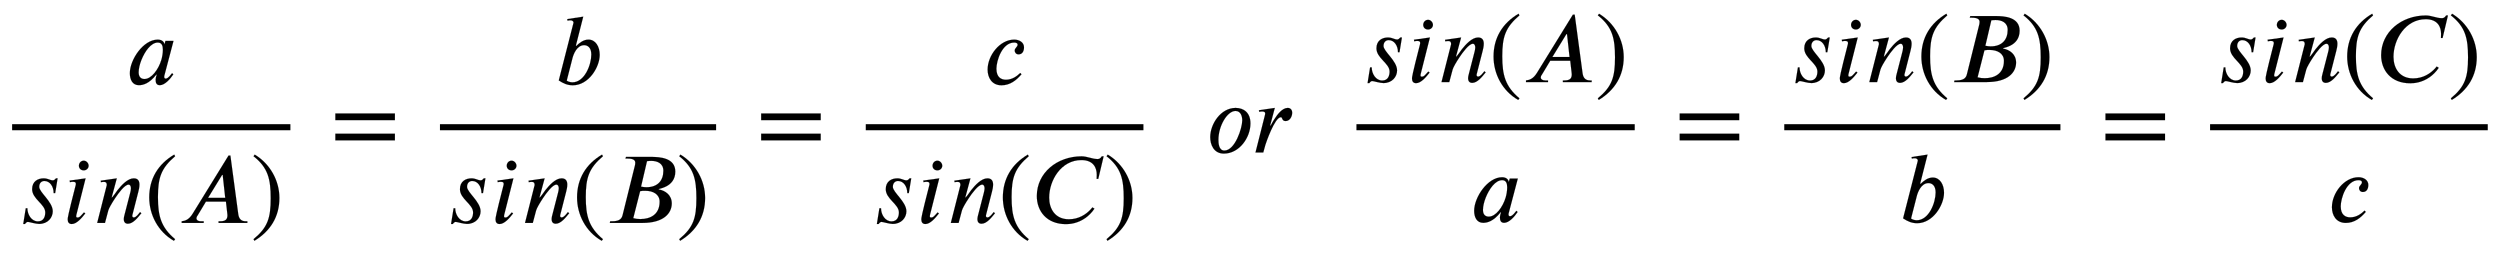 <svg xmlns:xlink="http://www.w3.org/1999/xlink" width="68.957ex" height="7.012ex" style="vertical-align: -2.338ex;" viewBox="0 -1508.9 24741.2 2515.6" role="img" focusable="false" xmlns="http://www.w3.org/2000/svg" aria-labelledby="MathJax-SVG-1-Title">
<title id="MathJax-SVG-1-Title">StartFraction a Over s i n left-parenthesis upper A right-parenthesis EndFraction equals StartFraction b Over s i n left-parenthesis upper B right-parenthesis EndFraction equals StartFraction c Over s i n left-parenthesis upper C right-parenthesis EndFraction o r StartFraction s i n left-parenthesis upper A right-parenthesis Over a EndFraction equals StartFraction s i n left-parenthesis upper B right-parenthesis Over b EndFraction equals StartFraction s i n left-parenthesis upper C right-parenthesis Over c EndFraction</title>
<defs aria-hidden="true">
<path stroke-width="1" id="E1-STIXWEBNORMALI-1D44E" d="M472 428l-91 -345s-1 -2 -1 -11c0 -11 6 -17 14 -17c10 0 25 2 64 54l12 -12c-31 -47 -85 -107 -133 -107c-33 0 -42 23 -42 55c0 13 6 34 11 50h-4c-72 -92 -134 -105 -173 -105c-63 0 -89 55 -89 119c0 132 132 332 276 332c43 0 64 -24 66 -46h1l9 33h80zM367 341 c0 41 -12 71 -50 71c-68 0 -128 -87 -162 -171c-18 -45 -28 -89 -28 -124c0 -53 31 -66 58 -66c69 0 139 95 167 190c8 26 15 66 15 100Z"></path>
<path stroke-width="1" id="E1-STIXWEBNORMALI-1D460" d="M390 441l-24 -146h-15c0 64 -36 120 -92 120c-25 0 -51 -17 -51 -58c0 -55 134 -147 134 -242c0 -62 -48 -125 -135 -125c-34 0 -98 20 -110 20c-9 0 -18 -4 -30 -21h-17l25 156h16c0 -63 41 -130 104 -130c59 0 73 50 73 89c0 82 -130 132 -130 230c0 79 59 107 114 107 c43 0 63 -20 92 -20c11 0 22 10 30 20h16Z"></path>
<path stroke-width="1" id="E1-STIXWEBNORMALI-1D456" d="M257 566c0 -26 -22 -46 -48 -46c-29 0 -48 20 -48 46c0 25 19 50 48 50c26 0 48 -25 48 -50zM227 441l-92 -364c-1 -6 -1 -10 -1 -14c0 -7 6 -10 13 -10c22 0 28 12 64 51l13 -10c-35 -45 -85 -105 -134 -105c-28 0 -40 19 -40 46c0 12 0 31 79 338c1 2 2 9 2 12 c0 17 -8 22 -31 22c-9 0 -21 -2 -28 -4l-3 16Z"></path>
<path stroke-width="1" id="E1-STIXWEBNORMALI-1D45B" d="M467 96l-5 -6c-28 -34 -76 -98 -128 -98c-32 0 -41 23 -41 46c0 13 4 29 7 40l57 221c2 8 7 28 7 42c0 19 -6 38 -24 38c-38 0 -101 -86 -132 -133c-36 -54 -62 -101 -68 -122l-33 -124h-77l95 374c0 18 -3 32 -30 32c-10 0 -21 -2 -28 -3l-2 15l159 23l-51 -189h3 c5 0 54 70 56 73c40 50 100 116 160 116c44 0 56 -29 56 -62c0 -25 -6 -50 -11 -70l-59 -231c-1 -2 -1 -5 -1 -10c1 -6 4 -14 15 -14c24 0 48 36 62 53Z"></path>
<path stroke-width="1" id="E1-STIXWEBMAIN-28" d="M304 -161l-12 -16c-158 90 -244 259 -244 429c0 185 87 329 247 424l9 -16c-139 -119 -170 -212 -170 -405c0 -186 30 -299 170 -416Z"></path>
<path stroke-width="1" id="E1-STIXWEBNORMALI-1D434" d="M685 0h-285v16h16c56 0 72 21 72 61c0 6 -1 14 -2 21l-13 113h-198l-84 -140c-7 -8 -10 -19 -10 -26c1 -18 17 -29 43 -29h29v-16h-218v16c35 4 72 16 108 74l356 577h18l78 -581c7 -49 32 -70 74 -70h16v-16zM466 248l-25 227h-6l-139 -227h170Z"></path>
<path stroke-width="1" id="E1-STIXWEBMAIN-29" d="M29 660l12 16c153 -92 244 -259 244 -429c0 -185 -88 -327 -247 -424l-9 16c142 117 170 211 170 405c0 187 -25 302 -170 416Z"></path>
<path stroke-width="1" id="E1-STIXWEBMAIN-3D" d="M637 320h-589v66h589v-66zM637 120h-589v66h589v-66Z"></path>
<path stroke-width="1" id="E1-STIXWEBNORMALI-1D44F" d="M214 382l4 -4c33 32 72 63 121 63c70 0 111 -69 111 -151c0 -121 -109 -301 -266 -301c-53 0 -94 18 -139 48l144 563c1 4 2 8 2 11c-1 13 -16 21 -29 21c-10 0 -22 -1 -30 -4l-3 16l158 24zM179 252l-55 -215c0 -7 32 -19 55 -19c122 0 188 174 188 276 c0 70 -38 92 -71 92c-72 0 -106 -89 -117 -134Z"></path>
<path stroke-width="1" id="E1-STIXWEBNORMALI-1D435" d="M198 653h252c84 0 236 -9 236 -145c0 -78 -43 -123 -91 -147c-25 -13 -54 -21 -74 -26l3 -4c60 -11 127 -53 127 -138c0 -99 -82 -193 -289 -193h-324l4 16h20c76 0 95 29 103 63l123 495c1 5 2 15 2 21c0 26 -19 42 -78 42h-19zM406 611l-59 -252c20 -4 38 -6 53 -6 c112 0 168 66 168 163c0 77 -65 98 -119 98c-15 0 -30 -1 -43 -3zM338 314l-68 -267c25 -7 45 -9 71 -9c94 0 190 42 190 172c0 73 -64 108 -142 108c-16 0 -36 0 -51 -4Z"></path>
<path stroke-width="1" id="E1-STIXWEBNORMALI-1D450" d="M363 111l12 -13c-51 -60 -113 -109 -198 -109c-97 0 -137 78 -137 155c0 140 121 297 263 297c50 0 97 -27 97 -76c0 -38 -16 -70 -54 -70c-26 0 -38 21 -38 38c0 24 29 36 29 58c0 12 -10 21 -34 21c-119 0 -176 -179 -176 -259c0 -87 49 -109 94 -109 c61 0 107 33 142 67Z"></path>
<path stroke-width="1" id="E1-STIXWEBNORMALI-1D436" d="M711 659l-53 -223h-16c1 8 1 17 1 42c0 65 -31 144 -152 144c-201 0 -319 -201 -319 -372c0 -112 60 -214 195 -214c98 0 171 49 216 98c7 7 12 13 17 20l20 -13c-27 -41 -60 -71 -89 -92c-78 -55 -154 -61 -193 -61c-193 0 -288 131 -288 278c0 230 201 393 443 393 c54 0 106 -27 158 -27c11 0 27 2 42 27h18Z"></path>
<path stroke-width="1" id="E1-STIXWEBNORMALI-1D45C" d="M438 287c0 -139 -110 -298 -263 -298c-101 0 -135 90 -135 163c0 128 103 289 251 289c80 0 147 -46 147 -154zM357 318c0 38 -14 93 -67 93c-82 0 -169 -149 -169 -285c0 -33 3 -107 59 -107c106 0 177 223 177 299Z"></path>
<path stroke-width="1" id="E1-STIXWEBNORMALI-1D45F" d="M175 267l5 -1c9 18 21 38 32 56c34 54 82 119 137 119c29 0 44 -21 44 -48c0 -38 -24 -82 -65 -82c-39 0 -29 38 -47 38c-61 0 -148 -256 -153 -273l-21 -76h-77l92 364c3 11 4 18 4 23c0 13 -11 19 -33 19c-7 0 -21 -2 -27 -3l-2 15l157 23Z"></path>
</defs>
<g stroke="currentColor" fill="currentColor" stroke-width="0" transform="matrix(1 0 0 -1 0 0)" aria-hidden="true">
<g transform="translate(120,0)">
<rect stroke="none" width="2754" height="60" x="0" y="220"></rect>
 <use xlink:href="#E1-STIXWEBNORMALI-1D44E" x="1125" y="676"></use>
<g transform="translate(60,-697)">
 <use xlink:href="#E1-STIXWEBNORMALI-1D460" x="0" y="0"></use>
 <use xlink:href="#E1-STIXWEBNORMALI-1D456" x="440" y="0"></use>
 <use xlink:href="#E1-STIXWEBNORMALI-1D45B" x="752" y="0"></use>
 <use xlink:href="#E1-STIXWEBMAIN-28" x="1249" y="0"></use>
 <use xlink:href="#E1-STIXWEBNORMALI-1D434" x="1583" y="0"></use>
 <use xlink:href="#E1-STIXWEBMAIN-29" x="2300" y="0"></use>
</g>
</g>
 <use xlink:href="#E1-STIXWEBMAIN-3D" x="3271" y="0"></use>
<g transform="translate(3957,0)">
<g transform="translate(397,0)">
<rect stroke="none" width="2733" height="60" x="0" y="220"></rect>
 <use xlink:href="#E1-STIXWEBNORMALI-1D44F" x="1131" y="676"></use>
<g transform="translate(60,-697)">
 <use xlink:href="#E1-STIXWEBNORMALI-1D460" x="0" y="0"></use>
 <use xlink:href="#E1-STIXWEBNORMALI-1D456" x="440" y="0"></use>
 <use xlink:href="#E1-STIXWEBNORMALI-1D45B" x="752" y="0"></use>
 <use xlink:href="#E1-STIXWEBMAIN-28" x="1249" y="0"></use>
 <use xlink:href="#E1-STIXWEBNORMALI-1D435" x="1583" y="0"></use>
 <use xlink:href="#E1-STIXWEBMAIN-29" x="2279" y="0"></use>
</g>
</g>
</g>
 <use xlink:href="#E1-STIXWEBMAIN-3D" x="7485" y="0"></use>
<g transform="translate(8171,0)">
<g transform="translate(397,0)">
<rect stroke="none" width="2748" height="60" x="0" y="220"></rect>
 <use xlink:href="#E1-STIXWEBNORMALI-1D450" x="1166" y="676"></use>
<g transform="translate(60,-697)">
 <use xlink:href="#E1-STIXWEBNORMALI-1D460" x="0" y="0"></use>
 <use xlink:href="#E1-STIXWEBNORMALI-1D456" x="440" y="0"></use>
 <use xlink:href="#E1-STIXWEBNORMALI-1D45B" x="752" y="0"></use>
 <use xlink:href="#E1-STIXWEBMAIN-28" x="1249" y="0"></use>
 <use xlink:href="#E1-STIXWEBNORMALI-1D436" x="1583" y="0"></use>
 <use xlink:href="#E1-STIXWEBMAIN-29" x="2294" y="0"></use>
</g>
</g>
</g>
 <use xlink:href="#E1-STIXWEBNORMALI-1D45C" x="11937" y="0"></use>
 <use xlink:href="#E1-STIXWEBNORMALI-1D45F" x="12395" y="0"></use>
<g transform="translate(13304,0)">
<g transform="translate(120,0)">
<rect stroke="none" width="2754" height="60" x="0" y="220"></rect>
<g transform="translate(60,697)">
 <use xlink:href="#E1-STIXWEBNORMALI-1D460" x="0" y="0"></use>
 <use xlink:href="#E1-STIXWEBNORMALI-1D456" x="440" y="0"></use>
 <use xlink:href="#E1-STIXWEBNORMALI-1D45B" x="752" y="0"></use>
 <use xlink:href="#E1-STIXWEBMAIN-28" x="1249" y="0"></use>
 <use xlink:href="#E1-STIXWEBNORMALI-1D434" x="1583" y="0"></use>
 <use xlink:href="#E1-STIXWEBMAIN-29" x="2300" y="0"></use>
</g>
 <use xlink:href="#E1-STIXWEBNORMALI-1D44E" x="1125" y="-686"></use>
</g>
</g>
 <use xlink:href="#E1-STIXWEBMAIN-3D" x="16575" y="0"></use>
<g transform="translate(17261,0)">
<g transform="translate(397,0)">
<rect stroke="none" width="2733" height="60" x="0" y="220"></rect>
<g transform="translate(60,697)">
 <use xlink:href="#E1-STIXWEBNORMALI-1D460" x="0" y="0"></use>
 <use xlink:href="#E1-STIXWEBNORMALI-1D456" x="440" y="0"></use>
 <use xlink:href="#E1-STIXWEBNORMALI-1D45B" x="752" y="0"></use>
 <use xlink:href="#E1-STIXWEBMAIN-28" x="1249" y="0"></use>
 <use xlink:href="#E1-STIXWEBNORMALI-1D435" x="1583" y="0"></use>
 <use xlink:href="#E1-STIXWEBMAIN-29" x="2279" y="0"></use>
</g>
 <use xlink:href="#E1-STIXWEBNORMALI-1D44F" x="1131" y="-689"></use>
</g>
</g>
 <use xlink:href="#E1-STIXWEBMAIN-3D" x="20789" y="0"></use>
<g transform="translate(21475,0)">
<g transform="translate(397,0)">
<rect stroke="none" width="2748" height="60" x="0" y="220"></rect>
<g transform="translate(60,697)">
 <use xlink:href="#E1-STIXWEBNORMALI-1D460" x="0" y="0"></use>
 <use xlink:href="#E1-STIXWEBNORMALI-1D456" x="440" y="0"></use>
 <use xlink:href="#E1-STIXWEBNORMALI-1D45B" x="752" y="0"></use>
 <use xlink:href="#E1-STIXWEBMAIN-28" x="1249" y="0"></use>
 <use xlink:href="#E1-STIXWEBNORMALI-1D436" x="1583" y="0"></use>
 <use xlink:href="#E1-STIXWEBMAIN-29" x="2294" y="0"></use>
</g>
 <use xlink:href="#E1-STIXWEBNORMALI-1D450" x="1166" y="-686"></use>
</g>
</g>
</g>
</svg>